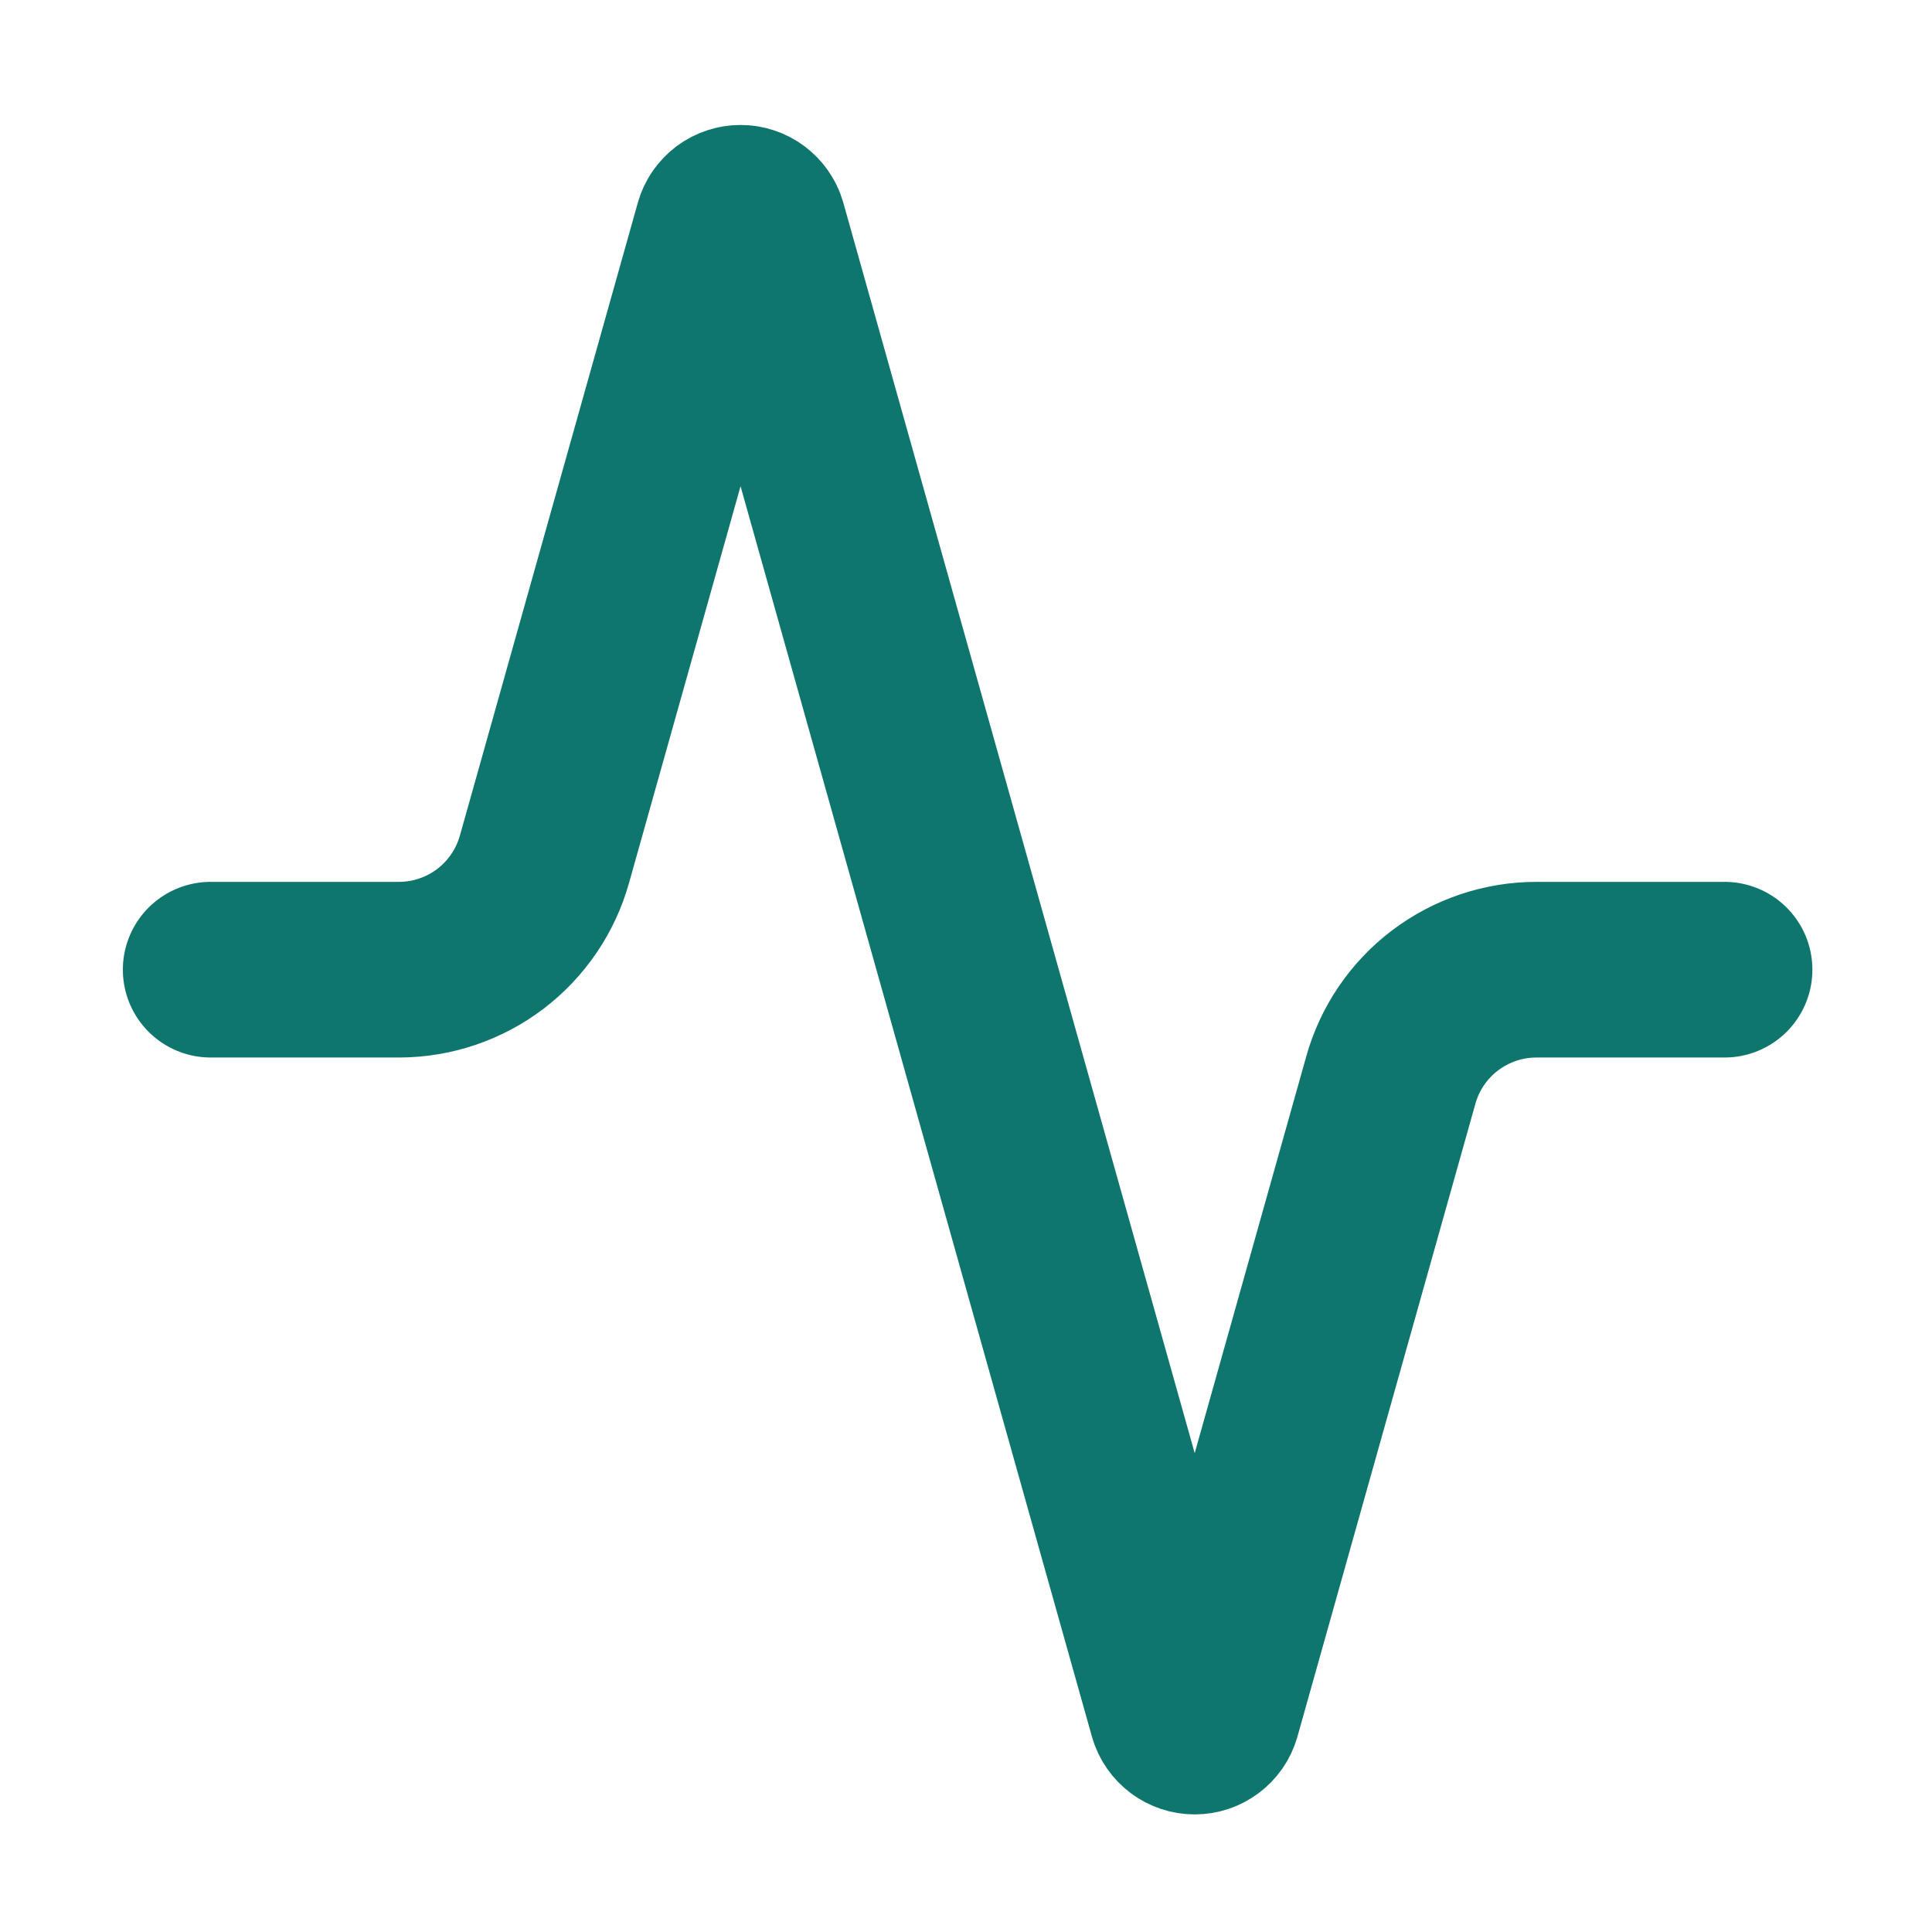 <svg width="22" height="22" viewBox="0 0 22 22" fill="none" xmlns="http://www.w3.org/2000/svg">
<path d="M19.638 11.042H17.5C17.123 11.041 16.757 11.164 16.456 11.391C16.156 11.618 15.938 11.938 15.837 12.301L13.811 19.506C13.798 19.551 13.771 19.59 13.733 19.618C13.696 19.646 13.651 19.661 13.604 19.661C13.558 19.661 13.512 19.646 13.475 19.618C13.438 19.59 13.41 19.551 13.397 19.506L8.64 2.578C8.627 2.533 8.599 2.494 8.562 2.466C8.525 2.438 8.479 2.423 8.433 2.423C8.386 2.423 8.341 2.438 8.303 2.466C8.266 2.494 8.239 2.533 8.226 2.578L6.2 9.784C6.099 10.145 5.883 10.463 5.584 10.691C5.285 10.918 4.921 11.041 4.546 11.042H2.399" stroke="#0F766E" stroke-width="2" stroke-linecap="round" stroke-linejoin="round"/>
</svg>
